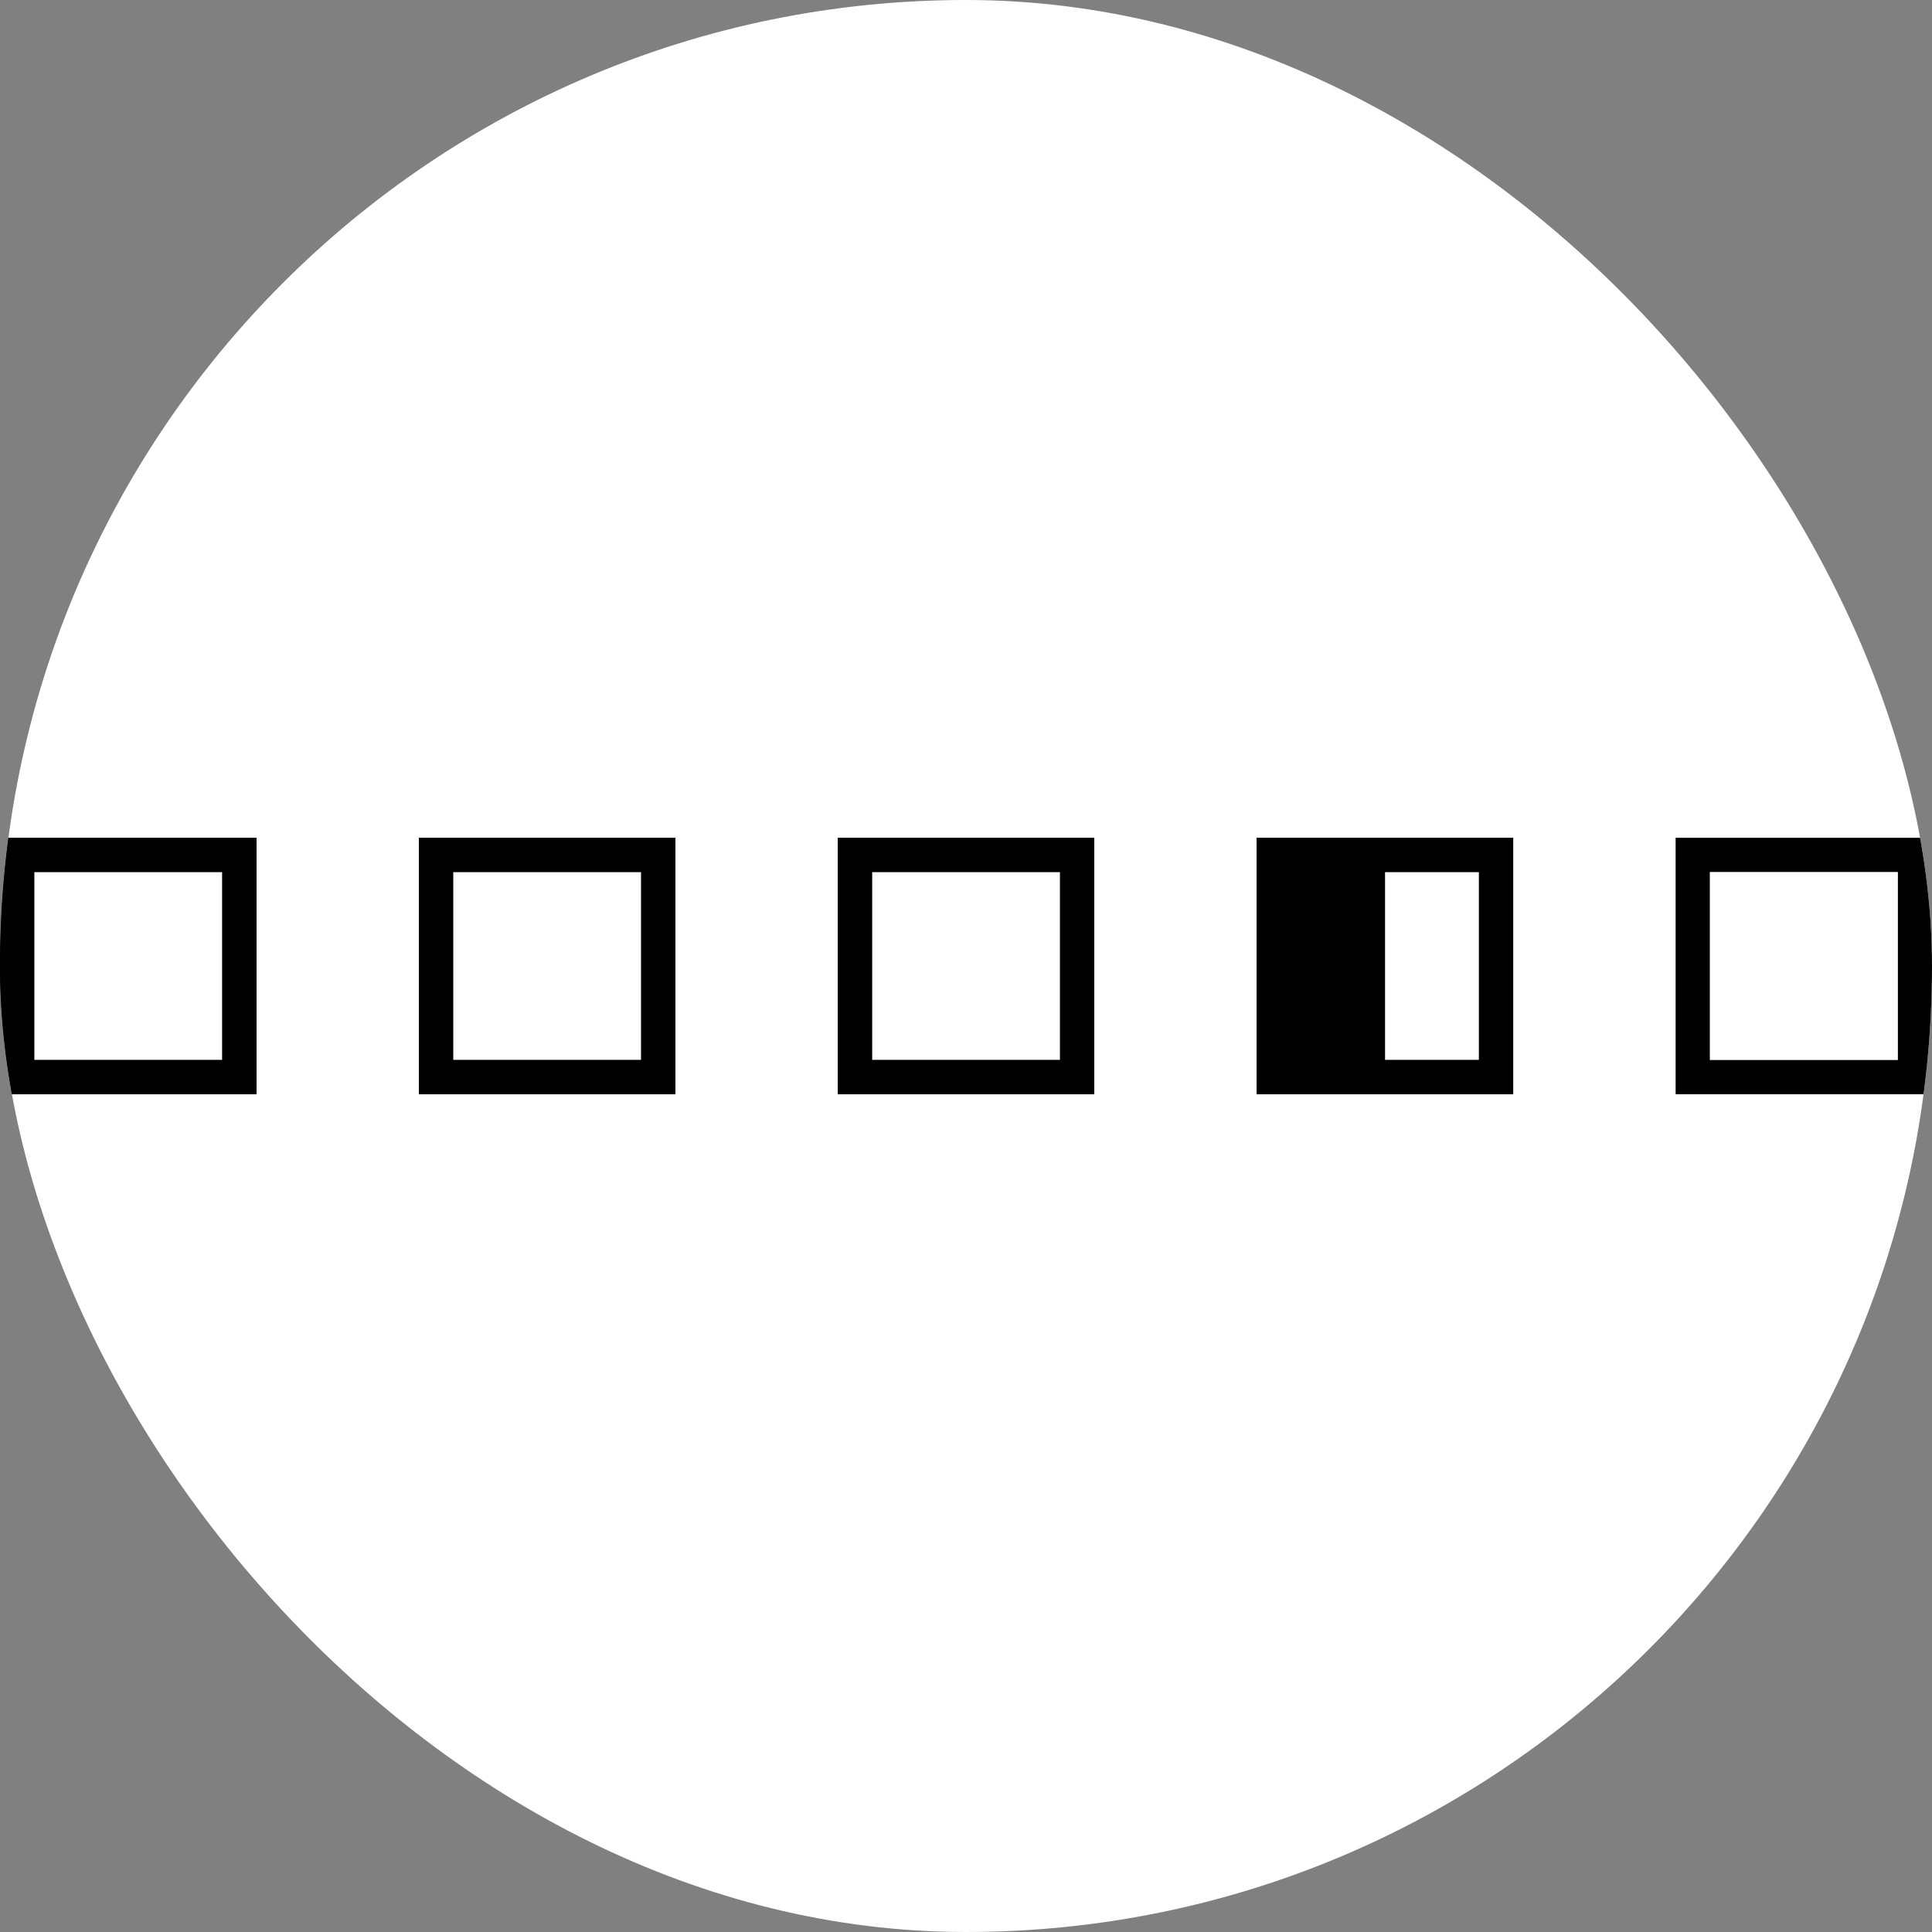 <svg xmlns="http://www.w3.org/2000/svg" version="1.1" xmlns:xlink="http://www.w3.org/1999/xlink" width="1000" height="1000"><rect width="100%" height="100%" fill="#808080" stroke="none"/><style>
    #light-icon {
      display: inline;
    }
    #dark-icon {
      display: none;
    }

    @media (prefers-color-scheme: dark) {
      #light-icon {
        display: none;
      }
      #dark-icon {
        display: inline;
      }
    }
  </style><g id="light-icon"><svg xmlns="http://www.w3.org/2000/svg" version="1.1" xmlns:xlink="http://www.w3.org/1999/xlink" width="1000" height="1000"><g clip-path="url(#SvgjsClipPath1242)"><rect width="1000" height="1000" fill="#ffffff"></rect><g transform="matrix(4.425,0,0,4.425,0,433.628)"><svg xmlns="http://www.w3.org/2000/svg" version="1.1" xmlns:xlink="http://www.w3.org/1999/xlink" width="226" height="30"><svg width="226" height="30" viewBox="0 0 226 30" fill="none" xmlns="http://www.w3.org/2000/svg">
<rect x="175" y="28" width="26" height="26" transform="rotate(-180 175 28)" stroke="black" stroke-width="4"></rect>
<rect x="126" y="28" width="26" height="26" transform="rotate(-180 126 28)" stroke="black" stroke-width="4"></rect>
<rect x="77" y="28" width="26" height="26" transform="rotate(-180 77 28)" stroke="black" stroke-width="4"></rect>
<rect x="162" y="30" width="15" height="30" transform="rotate(-180 162 30)" fill="black"></rect>
<rect x="28" y="28" width="26" height="26" transform="rotate(-180 28 28)" stroke="black" stroke-width="4"></rect>
<rect x="224" y="28" width="26" height="26" transform="rotate(-180 224 28)" stroke="black" stroke-width="4"></rect>
<rect x="175" y="28" width="26" height="26" transform="rotate(-180 175 28)" stroke="black" stroke-width="4"></rect>
<rect x="126" y="28" width="26" height="26" transform="rotate(-180 126 28)" stroke="black" stroke-width="4"></rect>
<rect x="77" y="28" width="26" height="26" transform="rotate(-180 77 28)" stroke="black" stroke-width="4"></rect>
<rect x="162" y="30" width="15" height="30" transform="rotate(-180 162 30)" fill="black"></rect>
<rect x="28" y="28" width="26" height="26" transform="rotate(-180 28 28)" stroke="black" stroke-width="4"></rect>
</svg></svg></g></g><defs><clipPath id="SvgjsClipPath1242"><rect width="1000" height="1000" x="0" y="0" rx="500" ry="500"></rect></clipPath></defs></svg></g><g id="dark-icon"><svg xmlns="http://www.w3.org/2000/svg" version="1.1" xmlns:xlink="http://www.w3.org/1999/xlink" width="1000" height="1000"><g><g transform="matrix(4.425,0,0,4.425,0,433.628)"><svg xmlns="http://www.w3.org/2000/svg" version="1.1" xmlns:xlink="http://www.w3.org/1999/xlink" width="226" height="30"><svg width="226" height="30" viewBox="0 0 226 30" fill="none" xmlns="http://www.w3.org/2000/svg">
<rect x="175" y="28" width="26" height="26" transform="rotate(-180 175 28)" stroke="black" stroke-width="4"></rect>
<rect x="126" y="28" width="26" height="26" transform="rotate(-180 126 28)" stroke="black" stroke-width="4"></rect>
<rect x="77" y="28" width="26" height="26" transform="rotate(-180 77 28)" stroke="black" stroke-width="4"></rect>
<rect x="162" y="30" width="15" height="30" transform="rotate(-180 162 30)" fill="black"></rect>
<rect x="28" y="28" width="26" height="26" transform="rotate(-180 28 28)" stroke="black" stroke-width="4"></rect>
<rect x="224" y="28" width="26" height="26" transform="rotate(-180 224 28)" stroke="black" stroke-width="4"></rect>
<rect x="175" y="28" width="26" height="26" transform="rotate(-180 175 28)" stroke="black" stroke-width="4"></rect>
<rect x="126" y="28" width="26" height="26" transform="rotate(-180 126 28)" stroke="black" stroke-width="4"></rect>
<rect x="77" y="28" width="26" height="26" transform="rotate(-180 77 28)" stroke="black" stroke-width="4"></rect>
<rect x="162" y="30" width="15" height="30" transform="rotate(-180 162 30)" fill="black"></rect>
<rect x="28" y="28" width="26" height="26" transform="rotate(-180 28 28)" stroke="black" stroke-width="4"></rect>
</svg></svg></g></g></svg></g></svg>